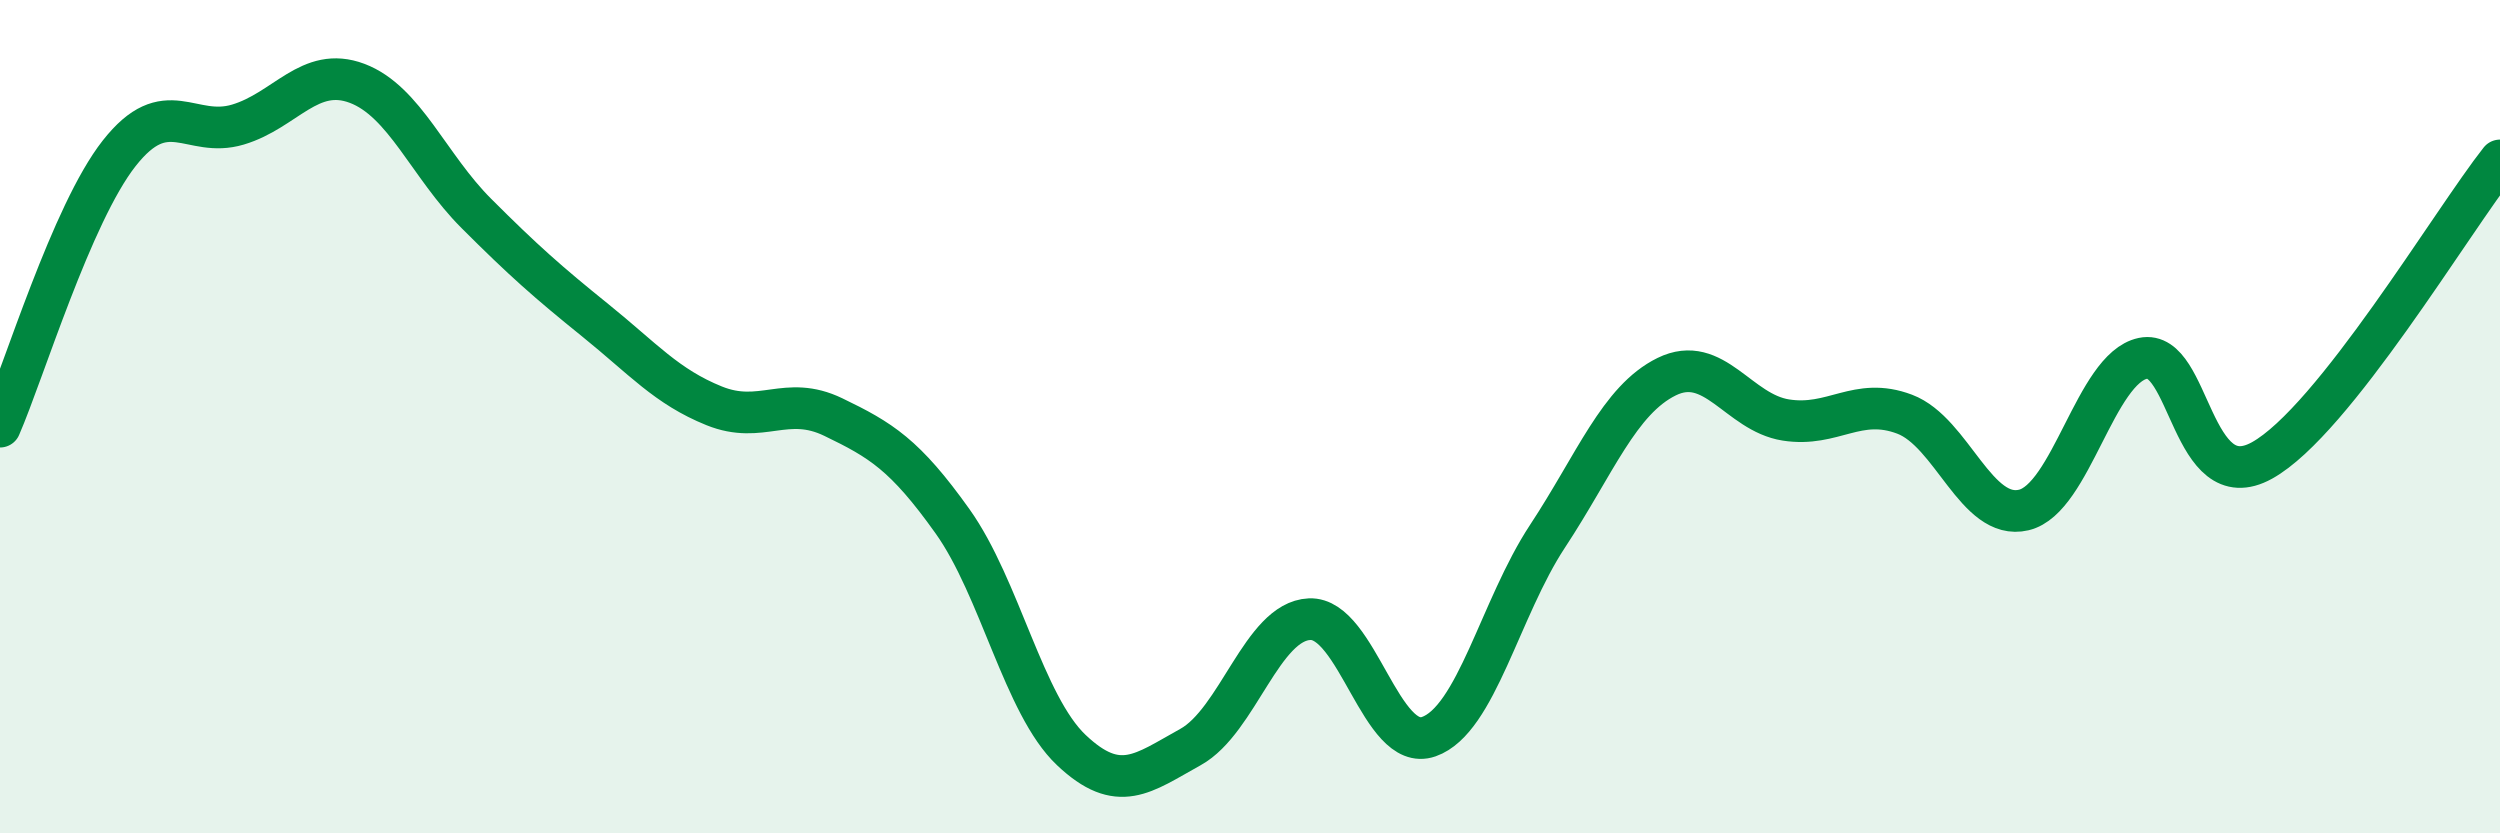 
    <svg width="60" height="20" viewBox="0 0 60 20" xmlns="http://www.w3.org/2000/svg">
      <path
        d="M 0,10.24 C 0.57,8.93 1.72,5.13 2.86,3.68 C 4,2.23 4.57,3.33 5.71,2.99 C 6.85,2.65 7.43,1.57 8.57,2 C 9.71,2.43 10.29,3.98 11.43,5.12 C 12.57,6.26 13.15,6.77 14.29,7.69 C 15.43,8.61 16,9.28 17.14,9.74 C 18.28,10.2 18.86,9.46 20,10.01 C 21.14,10.56 21.72,10.91 22.86,12.51 C 24,14.11 24.57,16.92 25.71,18 C 26.85,19.08 27.43,18.56 28.57,17.93 C 29.71,17.3 30.29,14.91 31.43,14.86 C 32.57,14.81 33.15,18.08 34.29,17.68 C 35.43,17.28 36,14.6 37.14,12.87 C 38.28,11.14 38.86,9.6 40,9.04 C 41.14,8.48 41.72,9.9 42.86,10.08 C 44,10.26 44.57,9.51 45.71,9.94 C 46.85,10.37 47.43,12.51 48.57,12.24 C 49.71,11.97 50.29,8.84 51.43,8.6 C 52.57,8.36 52.58,12 54.29,11.05 C 56,10.1 58.86,5.29 60,3.85L60 20L0 20Z"
        fill="#008740"
        opacity="0.1"
        stroke-linecap="round"
        stroke-linejoin="round"
      />
      <path
        d="M 0,10.24 C 0.57,8.93 1.72,5.13 2.86,3.68 C 4,2.23 4.57,3.33 5.71,2.99 C 6.85,2.65 7.43,1.57 8.57,2 C 9.71,2.43 10.29,3.98 11.43,5.12 C 12.57,6.26 13.15,6.77 14.29,7.69 C 15.43,8.61 16,9.28 17.14,9.74 C 18.28,10.2 18.86,9.46 20,10.01 C 21.14,10.56 21.72,10.91 22.86,12.51 C 24,14.11 24.57,16.92 25.71,18 C 26.85,19.08 27.43,18.56 28.57,17.93 C 29.71,17.3 30.29,14.91 31.43,14.86 C 32.57,14.81 33.15,18.08 34.29,17.68 C 35.43,17.28 36,14.6 37.14,12.87 C 38.28,11.14 38.86,9.6 40,9.04 C 41.14,8.48 41.72,9.9 42.86,10.08 C 44,10.26 44.57,9.51 45.71,9.94 C 46.85,10.37 47.43,12.51 48.57,12.24 C 49.71,11.97 50.29,8.84 51.43,8.6 C 52.57,8.36 52.58,12 54.29,11.05 C 56,10.1 58.86,5.29 60,3.85"
        stroke="#008740"
        stroke-width="1"
        fill="none"
        stroke-linecap="round"
        stroke-linejoin="round"
      />
    </svg>
  